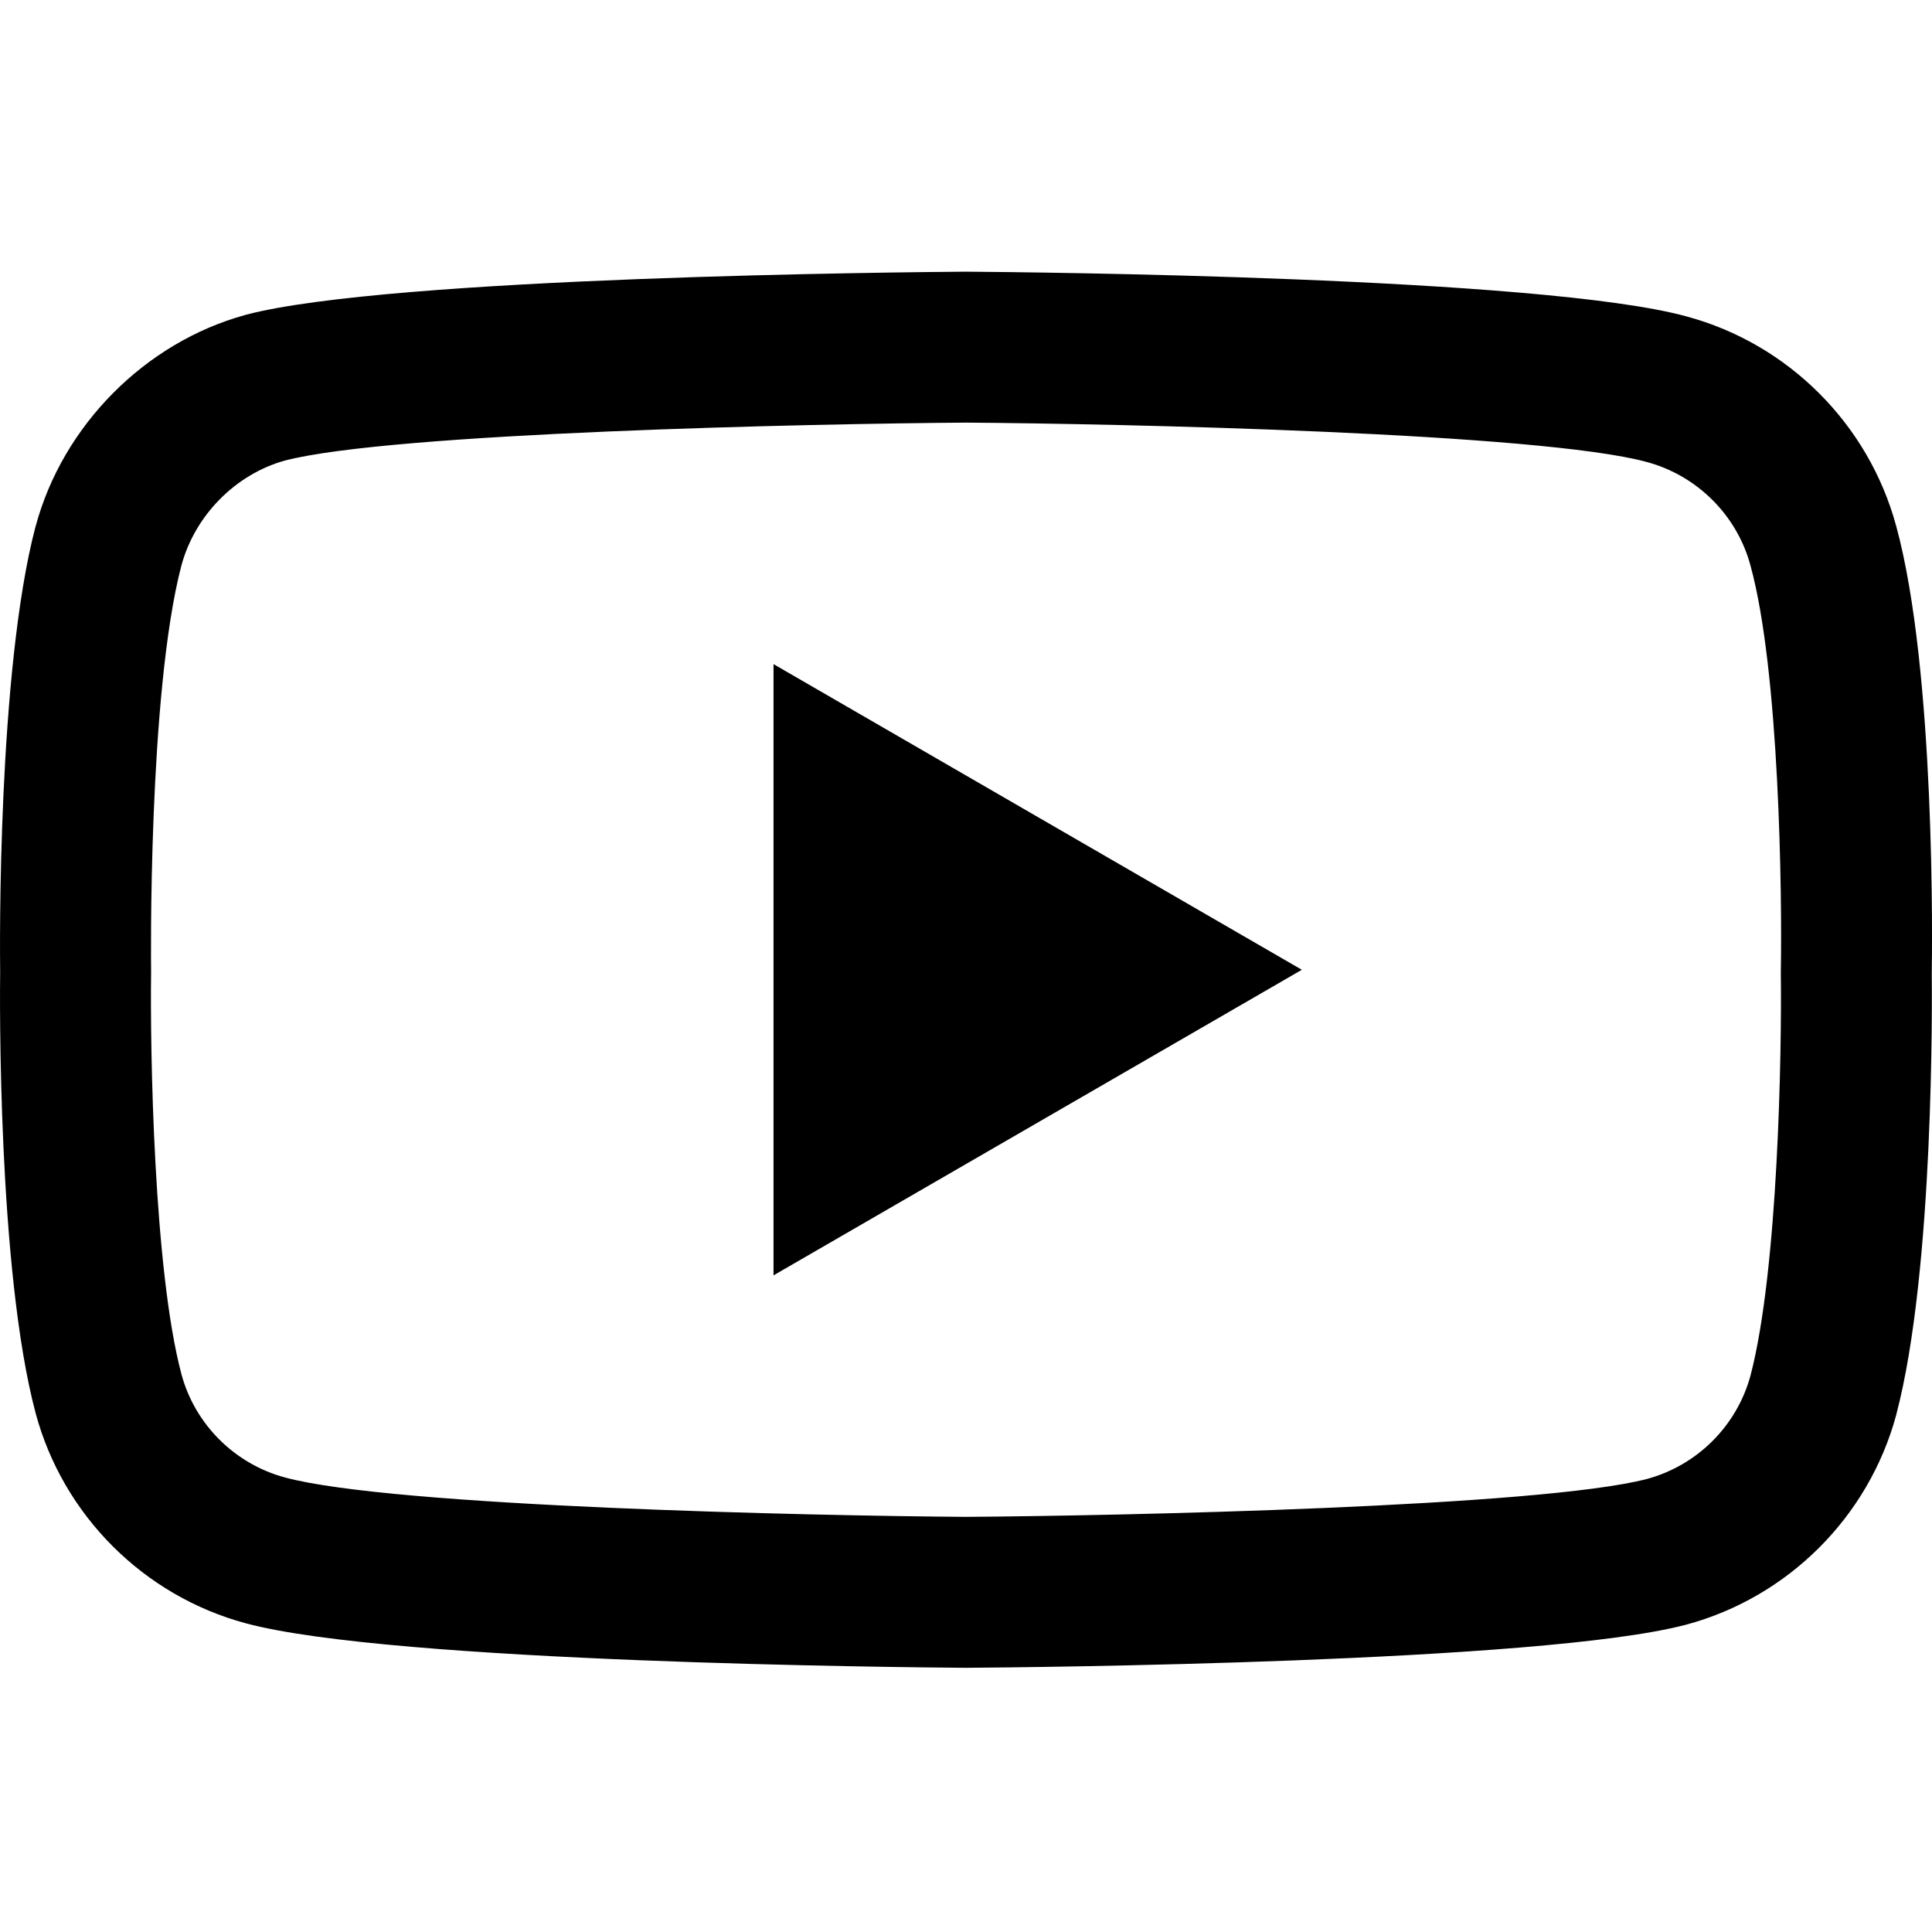 <svg width="24" height="24" viewBox="0 0 24 24" xmlns="http://www.w3.org/2000/svg">
<g clip-path="url(#clip0_542_2074)">
<path d="M11.999 20.718C11.997 20.718 11.995 20.718 11.993 20.718C11.269 20.713 4.866 20.655 3.053 20.165C1.785 19.824 0.784 18.824 0.443 17.556C-0.032 15.775 -0.002 12.344 0.002 12.07C-0.002 11.797 -0.032 8.339 0.441 6.542C0.442 6.541 0.442 6.539 0.443 6.537C0.78 5.284 1.804 4.253 3.049 3.912C3.053 3.911 3.056 3.91 3.059 3.909C4.852 3.438 11.267 3.38 11.993 3.375H12.006C12.732 3.38 19.151 3.438 20.948 3.93C22.212 4.269 23.212 5.268 23.555 6.534C24.047 8.332 24.002 11.798 23.997 12.091C24 12.379 24.029 15.779 23.557 17.569C23.557 17.571 23.556 17.573 23.556 17.575C23.214 18.842 22.213 19.842 20.944 20.183C20.943 20.184 20.941 20.184 20.939 20.184C19.146 20.656 12.731 20.713 12.006 20.718C12.004 20.718 12.001 20.718 11.999 20.718ZM2.254 7.023C1.837 8.609 1.876 12.024 1.877 12.058V12.083C1.864 13.03 1.908 15.772 2.254 17.071C2.421 17.693 2.915 18.186 3.541 18.354C4.879 18.716 10.093 18.83 11.999 18.843C13.91 18.83 19.132 18.719 20.46 18.372C21.084 18.203 21.576 17.712 21.745 17.089C22.091 15.771 22.134 13.042 22.122 12.101C22.122 12.091 22.122 12.081 22.122 12.071C22.139 11.113 22.105 8.338 21.746 7.029C21.746 7.028 21.746 7.026 21.745 7.025C21.577 6.4 21.083 5.908 20.457 5.739C19.132 5.377 13.909 5.263 11.999 5.25C10.09 5.263 4.873 5.374 3.54 5.721C2.926 5.891 2.422 6.402 2.254 7.023ZM9.609 15.843V8.25L16.172 12.047L9.609 15.843Z" fill="#000000"/>
</g>
<defs>
<clipPath id="clip0_542_2074">
<rect width="24" height="24" fill="#000000"/>
</clipPath>
</defs>
</svg>
